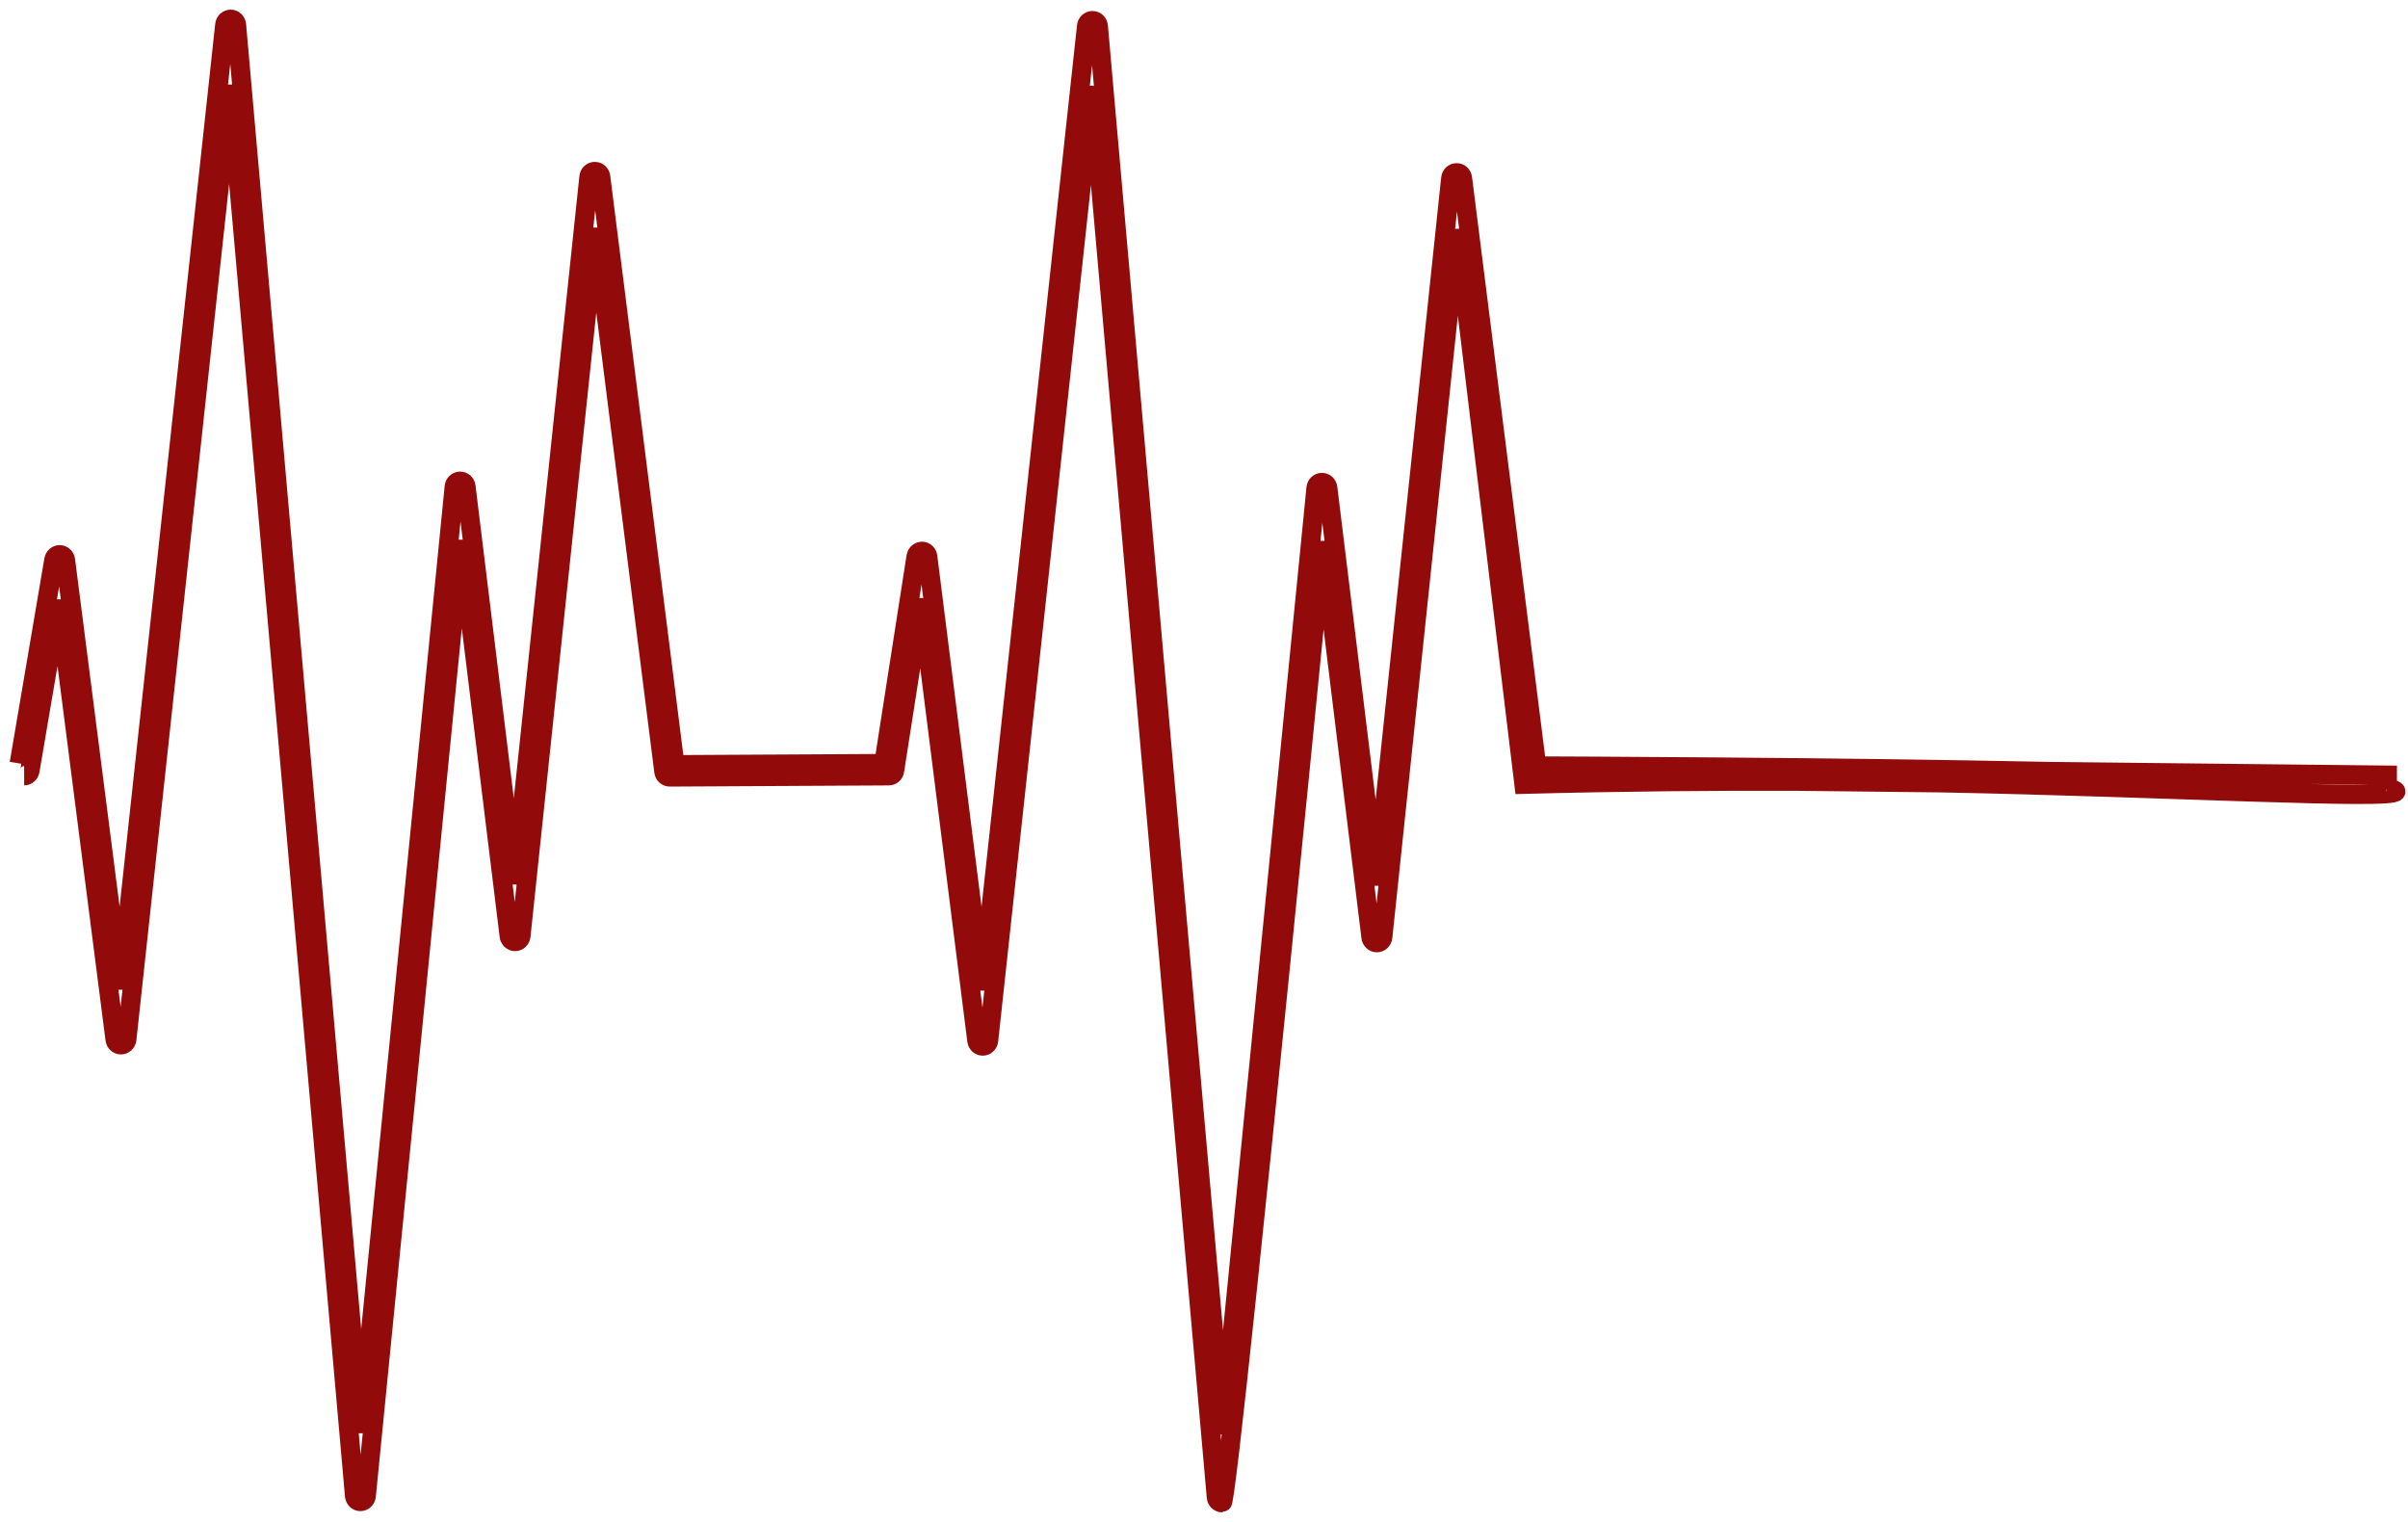 <svg xmlns="http://www.w3.org/2000/svg" width="125" height="79" viewBox="0 0 125 79" fill="none"><path d="M1 39.626L2.798 29.058C2.826 28.904 2.952 28.794 3.099 28.794H3.104C3.253 28.797 3.38 28.916 3.399 29.072L6.251 51.315L11.67 1.284C11.686 1.122 11.821 1 11.976 1C12.133 1 12.263 1.128 12.276 1.29L18.721 74.347L23.581 25.265C23.597 25.103 23.727 24.978 23.881 24.978C24.038 24.975 24.168 25.094 24.187 25.256L26.71 45.856L30.574 9.186C30.591 9.026 30.72 8.902 30.875 8.902H30.878C31.032 8.902 31.162 9.021 31.181 9.18L35.031 39.693L45.88 39.635L47.556 28.884C47.562 28.855 47.573 28.831 47.584 28.805C47.587 28.797 47.587 28.785 47.592 28.776C47.642 28.686 47.73 28.628 47.829 28.62C47.84 28.617 47.849 28.614 47.857 28.614C47.86 28.614 47.86 28.614 47.86 28.614C48.011 28.617 48.138 28.736 48.157 28.892L50.99 51.361L56.406 1.354C56.422 1.192 56.555 1.07 56.712 1.07C56.869 1.07 56.999 1.197 57.013 1.36L63.458 74.413L68.317 25.332C68.333 25.169 68.463 25.044 68.617 25.044H68.62C68.775 25.044 68.904 25.163 68.923 25.323L71.447 45.923L75.31 9.253C75.327 9.093 75.457 8.968 75.611 8.968H75.614C75.768 8.968 75.898 9.087 75.917 9.247L79.767 39.76C81.118 39.766 94.642 39.806 106.437 40.047C112.264 40.111 118.094 40.172 123.924 40.236V40.906V40.894C124.037 40.92 124.374 41.005 124.368 41.08C124.338 41.53 112.504 40.859 100.767 40.63C98.247 40.604 95.723 40.575 93.203 40.546C89.121 40.532 84.389 40.569 79.111 40.706C77.955 31.115 76.8 21.522 75.644 11.931L71.778 48.645C71.761 48.805 71.632 48.929 71.477 48.929H71.474C71.32 48.929 71.19 48.81 71.171 48.651L68.656 28.129C65.068 64.463 63.617 78 63.444 78C63.289 78 63.157 77.875 63.143 77.71L56.682 4.5L51.318 54.011C51.299 54.17 51.172 54.295 51.017 54.295H51.015C50.86 54.295 50.73 54.176 50.711 54.016L47.824 31.112L46.437 39.998C46.415 40.154 46.288 40.267 46.139 40.267L34.766 40.328C34.611 40.328 34.482 40.209 34.463 40.05L30.908 11.87L27.039 48.587C27.022 48.747 26.892 48.869 26.738 48.869H26.735C26.697 48.869 26.658 48.863 26.625 48.848C26.606 48.84 26.592 48.828 26.575 48.816C26.562 48.808 26.545 48.802 26.534 48.79C26.517 48.773 26.506 48.752 26.493 48.735C26.484 48.724 26.473 48.715 26.468 48.7C26.451 48.668 26.44 48.631 26.435 48.59L23.92 28.068L19.011 77.649C18.994 77.811 18.865 77.936 18.707 77.936C18.553 77.936 18.421 77.811 18.407 77.646L11.945 4.436L6.582 53.947C6.562 54.106 6.436 54.231 6.281 54.231H6.278C6.124 54.231 5.994 54.112 5.975 53.953L3.055 31.182L1.554 40.001C1.527 40.154 1.403 40.265 1.254 40.265" stroke="#930A0A"></path></svg>